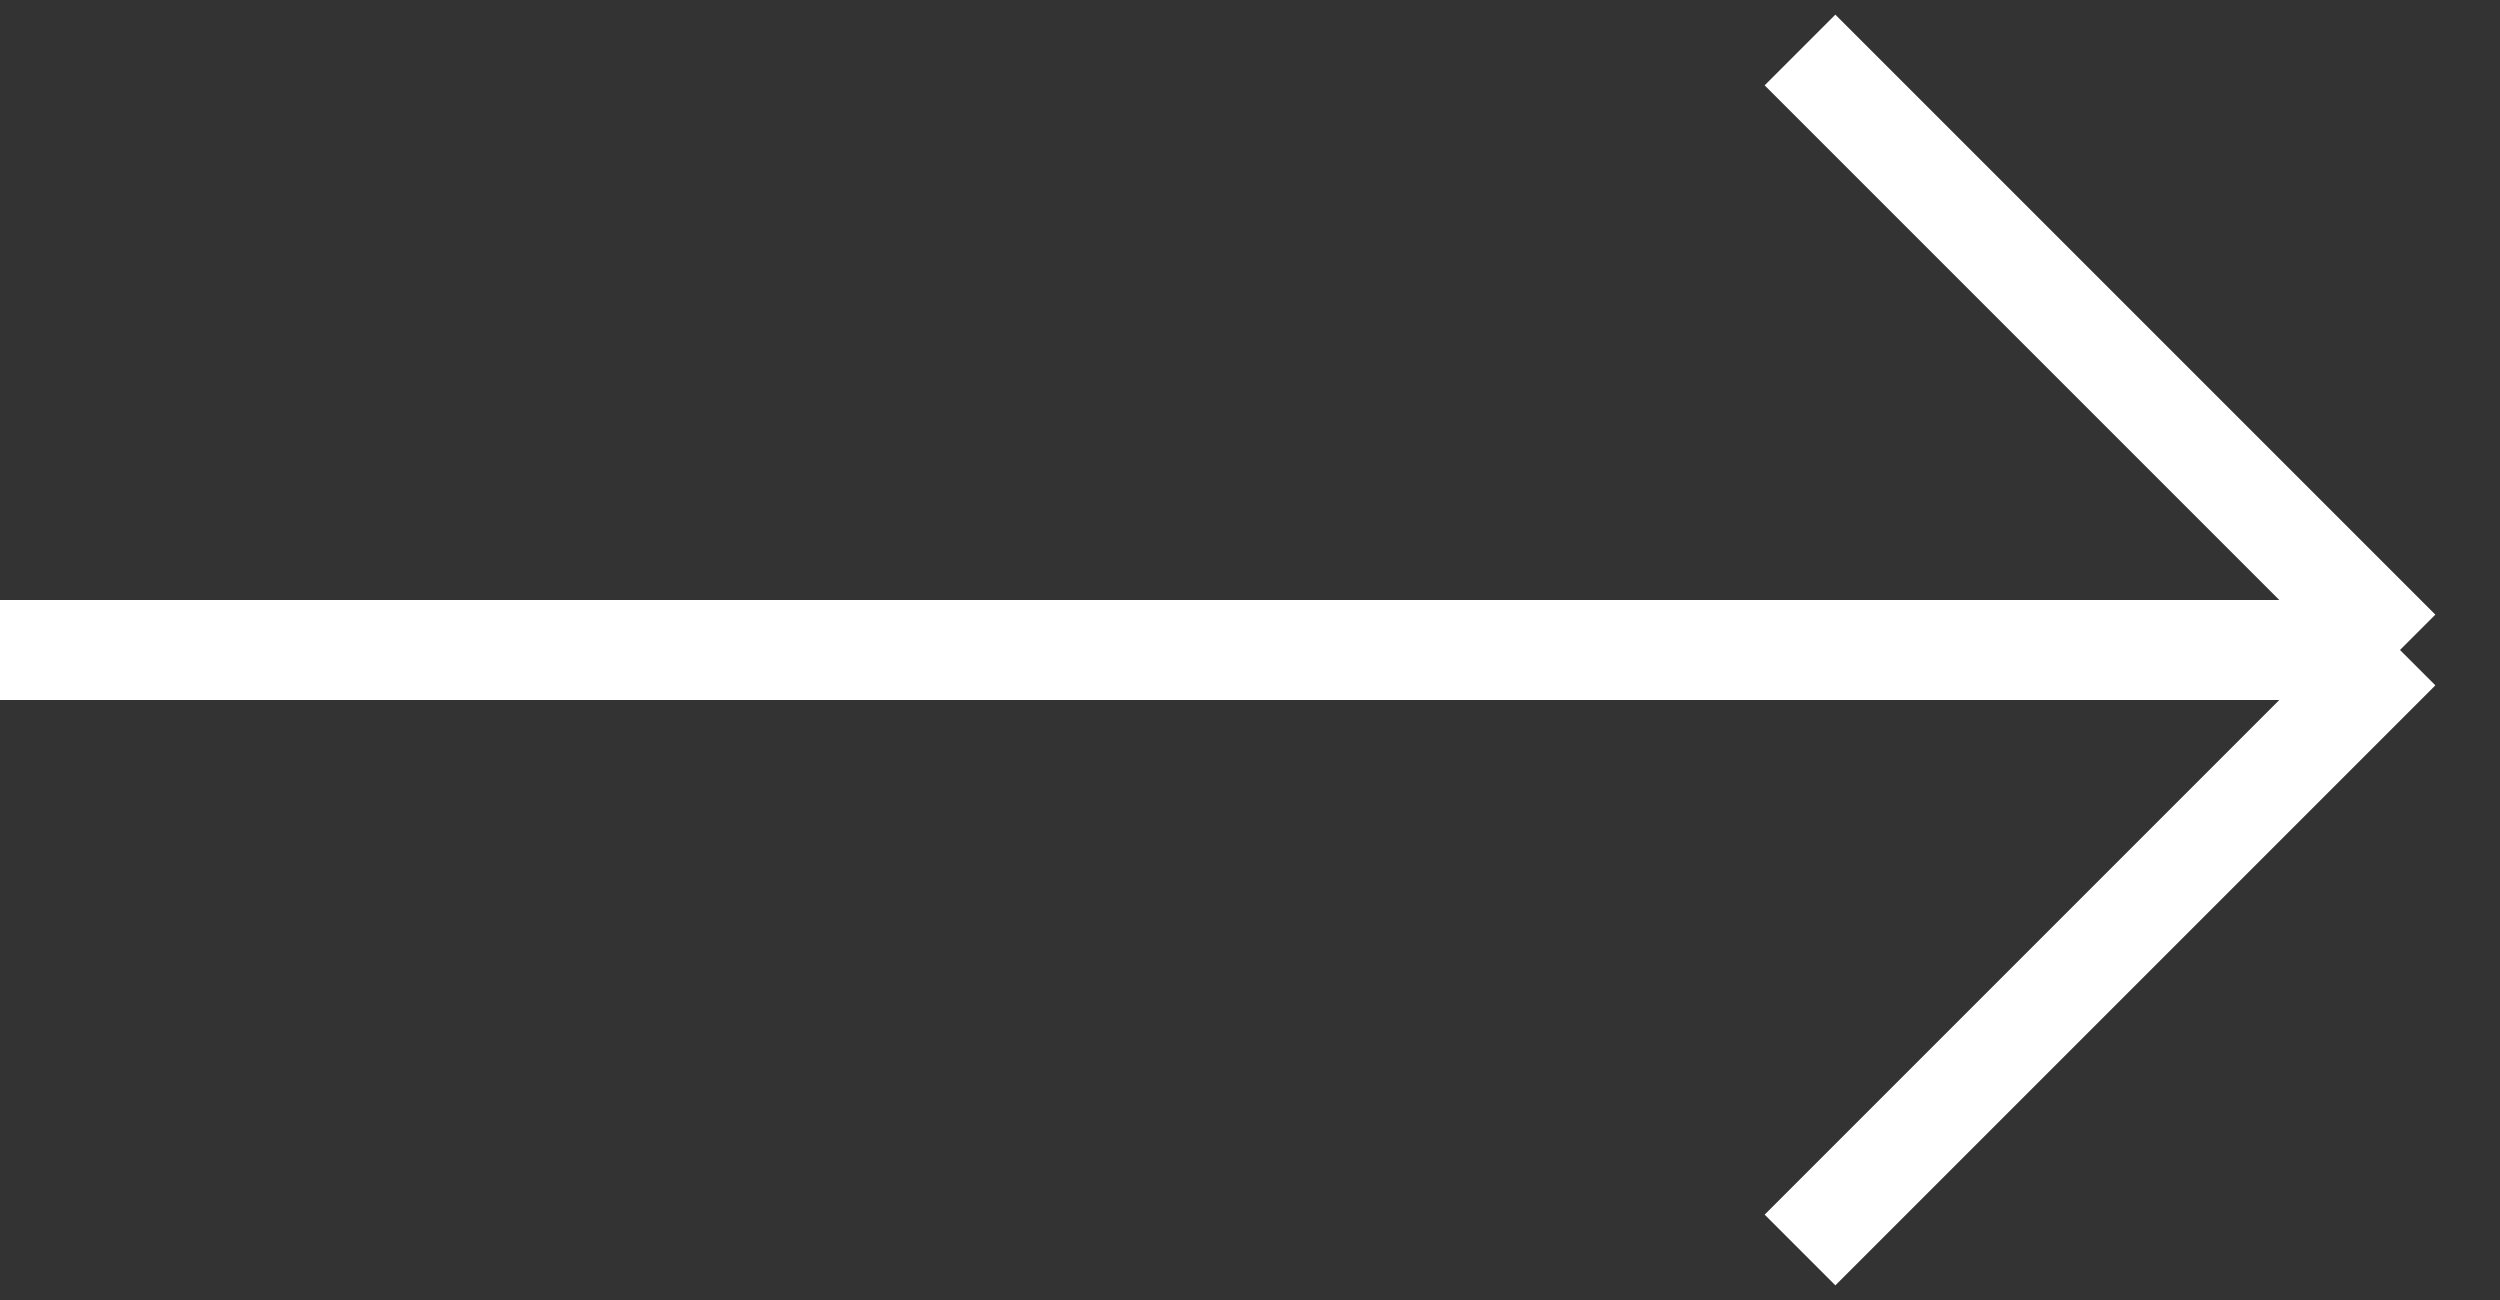 <svg xmlns="http://www.w3.org/2000/svg" width="50" height="26" viewBox="0 0 50 26" fill="none"><rect x="0" y="0" width="50" height="26" fill="#333333" stroke="none"/><path d="M36 1L48 13M48 13L36 25M48 13H0" stroke="white" stroke-width="2"></path></svg>